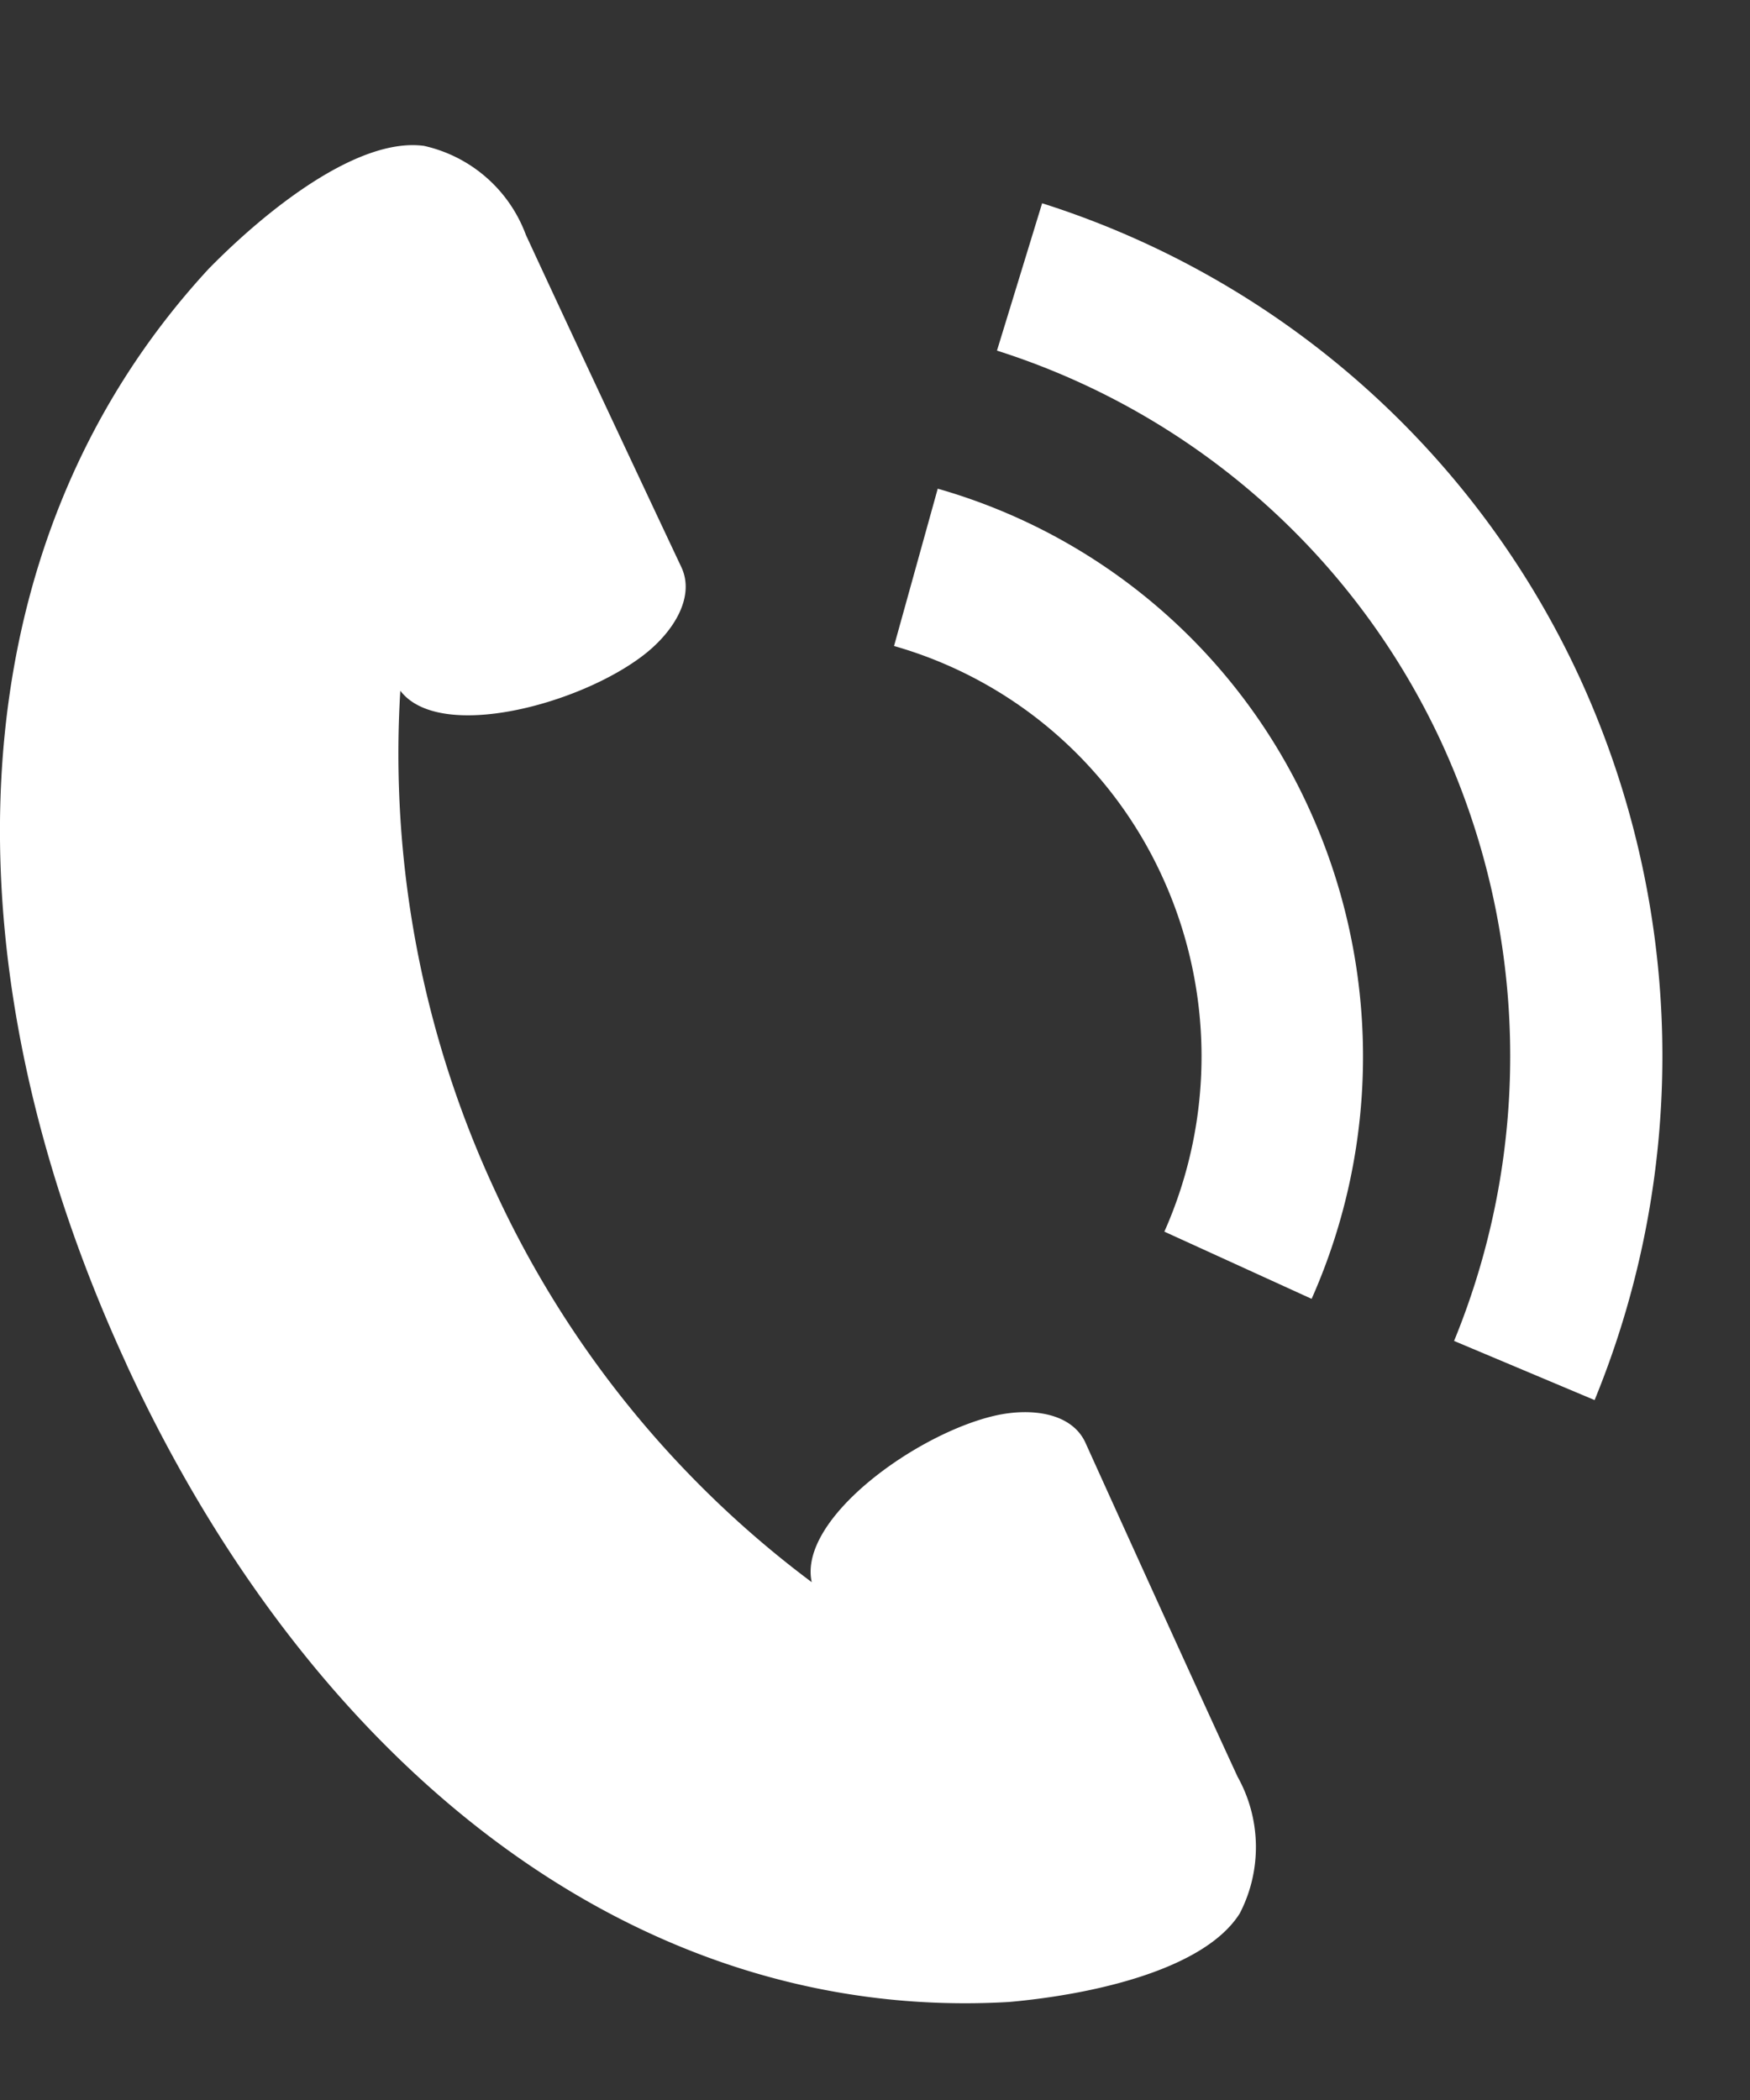 <svg xmlns="http://www.w3.org/2000/svg" width="20" height="24"><rect width="100%" height="100%" fill="#333333" stroke="none"/><defs><clipPath id="a"><path data-name="長方形 454" fill="#fff" d="M0 0h20v24H0z"/></clipPath></defs><g data-name="グループ 4856"><g data-name="グループ 1881" clip-path="url(#a)" fill="#fff"><path data-name="パス 26509" d="M1.444 15.59c2.111 4.573 5.787 7.538 10.084 7.29.944-.083 2.234-.365 2.641-1.013a1.648 1.648 0 00-.025-1.561c-.651-1.411-1.74-3.82-1.74-3.82-.156-.337-.61-.4-1.02-.31-.9.2-2.266 1.179-2.107 1.906a11.676 11.676 0 01-3.626-4.488 11.845 11.845 0 01-1.076-5.7c.448.589 2.064.156 2.794-.418.332-.261.575-.655.419-.992 0 0-1.127-2.391-1.778-3.8a1.617 1.617 0 00-1.165-1.017c-.752-.1-1.792.724-2.46 1.405-2.942 3.187-3.051 7.945-.94 12.518z"/><path data-name="パス 26510" d="M10.217 7.385l.5-1.8a6.673 6.673 0 014.233 3.633 6.82 6.82 0 01.04 5.626l-1.683-.768a4.93 4.93 0 00-.028-4.066 4.824 4.824 0 00-3.061-2.627"/><path data-name="パス 26511" d="M16.618 15.325a8.576 8.576 0 00-.14-6.831 8.4 8.4 0 00-5.084-4.487l.516-1.684a10.144 10.144 0 016.144 5.423 10.364 10.364 0 01.17 8.255z"/></g></g></svg>